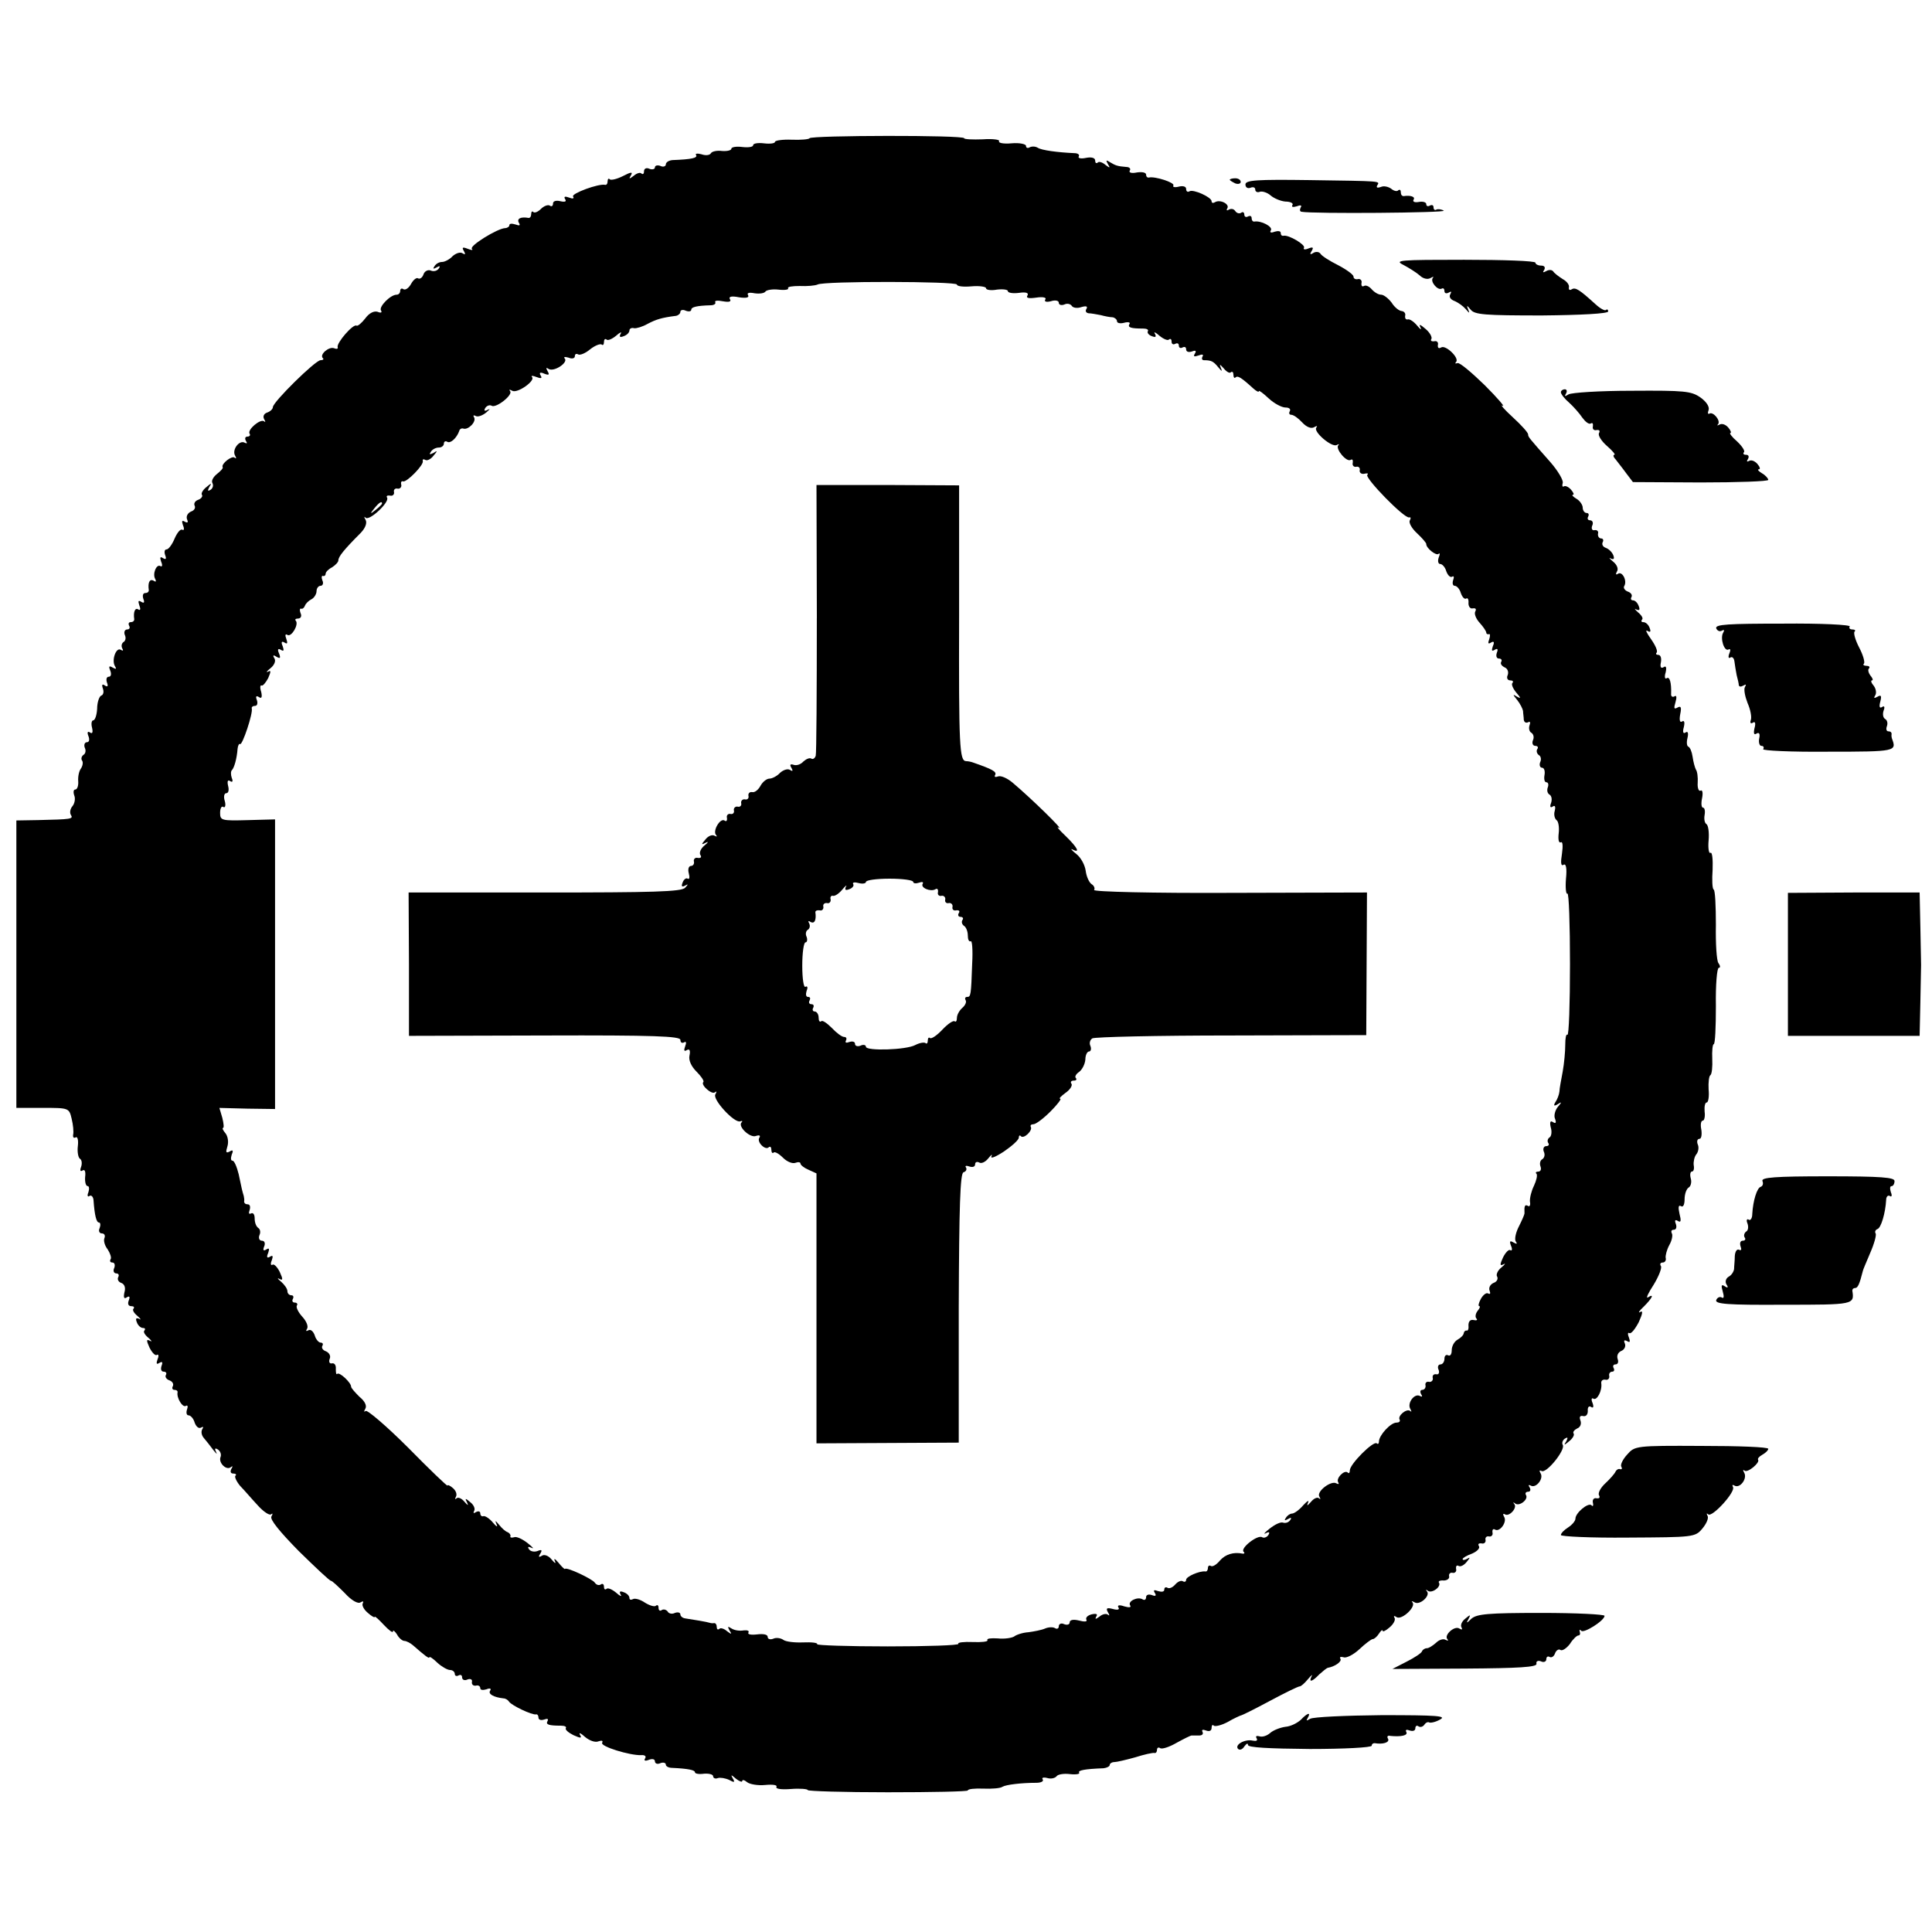 <?xml version="1.0" standalone="no"?>
<!DOCTYPE svg PUBLIC "-//W3C//DTD SVG 20010904//EN"
 "http://www.w3.org/TR/2001/REC-SVG-20010904/DTD/svg10.dtd">
<svg version="1.0" xmlns="http://www.w3.org/2000/svg"
 width="531pt" height="531pt" viewBox="0 0 531 531"
 preserveAspectRatio="xMidYMid meet">
<g transform="translate(0,531) scale(0.1,-0.1)"
fill="#000000" stroke="none">
<path d="M2225 4930 c-2 -3 -24 -5 -49 -4 -25 1 -46 -2 -46 -6 0 -4 -13 -6
-30 -4 -16 2 -30 0 -30 -5 0 -5 -13 -7 -30 -5 -16 2 -30 0 -30 -5 0 -4 -11 -7
-25 -6 -14 2 -28 -1 -31 -6 -3 -6 -15 -7 -26 -3 -11 3 -18 2 -15 -2 5 -8 -11
-12 -65 -14 -10 -1 -18 -6 -18 -12 0 -5 -7 -8 -15 -4 -8 3 -15 1 -15 -4 0 -5
-7 -7 -15 -4 -8 4 -15 1 -15 -7 0 -7 -3 -9 -7 -6 -3 4 -13 1 -21 -6 -13 -10
-14 -9 -8 1 6 10 1 10 -22 -2 -16 -8 -32 -12 -36 -9 -3 4 -6 1 -6 -5 0 -7 -3
-11 -7 -10 -18 4 -93 -24 -88 -32 4 -6 -1 -7 -11 -3 -11 4 -15 3 -11 -4 5 -7
0 -9 -13 -6 -12 3 -20 0 -20 -6 0 -7 -4 -10 -9 -6 -5 3 -16 -1 -24 -9 -8 -8
-17 -12 -21 -9 -3 4 -6 1 -6 -5 0 -7 -3 -11 -7 -11 -22 4 -33 -2 -27 -13 5 -8
2 -9 -9 -5 -10 3 -17 3 -17 -2 0 -4 -6 -8 -12 -8 -21 -1 -99 -49 -91 -57 4 -4
-1 -4 -11 0 -15 6 -17 4 -11 -6 5 -9 4 -11 -4 -6 -6 4 -18 0 -27 -8 -8 -9 -22
-16 -29 -16 -8 0 -17 -5 -21 -12 -5 -7 -3 -8 6 -3 8 5 11 4 6 -3 -4 -6 -13 -9
-21 -6 -8 4 -18 -1 -21 -10 -3 -9 -10 -14 -15 -11 -4 3 -13 -4 -19 -15 -6 -11
-15 -18 -21 -15 -5 4 -9 1 -9 -4 0 -6 -4 -11 -10 -11 -17 0 -49 -33 -43 -43 4
-6 0 -8 -9 -4 -10 3 -23 -3 -34 -18 -10 -13 -21 -22 -24 -20 -9 6 -55 -47 -52
-59 2 -5 -3 -6 -10 -3 -14 5 -40 -17 -31 -27 4 -3 1 -6 -6 -6 -14 0 -131 -115
-131 -129 0 -5 -7 -12 -16 -15 -9 -3 -12 -11 -8 -18 4 -7 4 -10 0 -6 -10 8
-47 -23 -40 -34 3 -4 0 -8 -6 -8 -6 0 -8 -5 -4 -12 4 -6 3 -8 -3 -5 -15 9 -36
-19 -27 -35 4 -7 4 -10 -1 -6 -7 7 -38 -17 -33 -26 2 -3 -6 -11 -16 -19 -10
-8 -16 -19 -12 -25 3 -6 1 -14 -5 -18 -8 -5 -9 -3 -4 7 8 12 6 12 -8 0 -9 -7
-15 -17 -12 -21 3 -4 -2 -11 -11 -14 -8 -3 -12 -10 -9 -16 3 -6 -1 -13 -10
-16 -9 -4 -14 -13 -11 -21 4 -9 2 -11 -6 -7 -8 5 -9 2 -5 -10 4 -9 3 -15 -2
-12 -5 3 -14 -8 -21 -24 -7 -17 -17 -30 -22 -30 -6 0 -7 -7 -4 -16 4 -10 2
-13 -6 -8 -8 5 -9 2 -5 -10 4 -9 3 -15 -2 -12 -11 7 -23 -22 -14 -36 3 -7 1
-8 -5 -4 -11 6 -16 -6 -13 -26 0 -5 -4 -8 -10 -8 -6 0 -8 -7 -5 -16 4 -10 2
-13 -6 -8 -8 5 -9 2 -5 -10 4 -10 3 -15 -3 -11 -9 6 -14 -8 -11 -27 0 -5 -4
-8 -10 -8 -5 0 -7 -4 -4 -10 3 -5 1 -10 -5 -10 -7 0 -10 -7 -7 -15 4 -8 2 -17
-4 -20 -5 -4 -6 -11 -3 -17 4 -6 2 -8 -4 -4 -13 8 -26 -29 -16 -45 5 -8 3 -9
-6 -4 -10 6 -12 4 -7 -8 4 -10 2 -17 -4 -17 -6 0 -8 -7 -5 -16 4 -10 2 -13 -6
-8 -7 5 -9 2 -5 -9 3 -9 1 -17 -5 -19 -5 -2 -11 -18 -11 -36 -1 -18 -6 -32
-11 -32 -4 0 -6 -9 -3 -20 3 -13 1 -18 -6 -13 -6 4 -8 0 -4 -10 4 -10 2 -17
-4 -17 -6 0 -9 -7 -6 -15 4 -8 2 -17 -4 -20 -5 -4 -7 -11 -3 -16 3 -5 1 -15
-4 -22 -5 -7 -8 -22 -7 -34 1 -13 -3 -23 -8 -23 -5 0 -6 -7 -3 -16 4 -9 1 -23
-5 -30 -6 -7 -8 -18 -4 -24 7 -11 1 -12 -90 -14 l-60 -1 0 -395 0 -395 72 0
c72 0 73 0 80 -30 4 -16 6 -36 4 -44 -1 -7 2 -10 7 -7 5 3 8 -7 6 -24 -2 -16
1 -32 6 -35 5 -3 6 -13 3 -22 -4 -10 -2 -14 4 -10 6 4 9 -3 7 -18 -1 -14 2
-25 7 -25 4 0 5 -7 2 -17 -4 -9 -2 -14 3 -10 5 3 10 -2 11 -11 3 -43 8 -62 15
-62 4 0 5 -7 2 -15 -4 -8 -1 -15 6 -15 7 0 10 -6 7 -13 -3 -7 1 -21 9 -31 7
-11 11 -23 8 -27 -3 -5 -1 -9 5 -9 6 0 8 -7 5 -15 -4 -8 -1 -15 6 -15 6 0 8
-5 5 -10 -3 -6 0 -13 8 -16 9 -3 13 -13 9 -26 -3 -14 -1 -19 6 -14 8 5 10 2 6
-8 -4 -10 -1 -16 7 -16 7 0 9 -3 6 -7 -4 -3 1 -12 11 -20 9 -8 11 -12 5 -8 -9
4 -11 1 -7 -9 3 -9 11 -16 17 -16 6 0 7 -3 4 -7 -4 -3 1 -12 11 -20 9 -8 11
-12 4 -8 -10 5 -10 1 -1 -19 7 -14 16 -23 20 -20 5 3 6 -3 2 -12 -4 -12 -3
-15 5 -10 8 5 10 2 6 -8 -3 -9 -1 -16 6 -16 6 0 9 -4 6 -9 -3 -5 1 -12 10 -15
8 -3 12 -10 9 -16 -3 -5 -1 -10 4 -10 6 0 10 -3 9 -7 -3 -15 14 -43 23 -37 5
3 6 -2 3 -10 -3 -9 -1 -16 4 -16 6 0 14 -9 17 -20 4 -11 11 -17 17 -14 7 4 8
2 4 -4 -4 -7 -2 -17 4 -24 6 -7 18 -22 26 -33 9 -11 12 -14 8 -6 -5 10 -3 12
5 7 7 -5 10 -14 7 -21 -6 -16 17 -38 29 -27 5 4 5 1 1 -5 -4 -8 -2 -13 5 -13
7 0 10 -3 6 -6 -3 -3 3 -16 13 -28 11 -11 32 -36 48 -53 16 -18 33 -29 37 -25
5 4 5 1 1 -6 -5 -8 23 -42 75 -95 46 -45 85 -82 89 -82 3 0 19 -15 37 -33 19
-21 37 -31 44 -26 7 4 9 3 6 -3 -3 -5 3 -17 14 -26 10 -9 19 -14 19 -11 0 3
11 -7 25 -22 14 -15 25 -23 25 -18 0 5 5 1 11 -8 5 -10 15 -18 20 -18 6 0 17
-6 24 -12 33 -29 45 -38 45 -33 0 3 10 -3 22 -15 12 -11 28 -20 35 -20 7 0 13
-5 13 -11 0 -5 5 -7 10 -4 6 3 10 1 10 -5 0 -7 7 -10 15 -6 8 3 14 0 12 -7 -1
-7 4 -11 11 -10 6 2 12 -1 12 -7 0 -5 7 -6 17 -3 10 4 14 2 10 -4 -6 -9 10
-18 37 -21 5 0 12 -4 15 -9 8 -11 63 -37 74 -35 4 1 7 -3 7 -9 0 -6 7 -8 16
-5 8 3 12 2 9 -4 -6 -10 3 -13 37 -13 10 0 16 -3 13 -7 -2 -4 7 -12 21 -19 20
-9 24 -9 18 1 -4 7 2 5 14 -6 12 -10 28 -16 37 -12 9 3 13 2 10 -4 -6 -10 76
-35 107 -34 10 1 15 -3 11 -9 -4 -6 0 -8 10 -4 10 4 17 2 17 -4 0 -6 7 -9 15
-5 8 3 15 1 15 -4 0 -5 8 -9 18 -9 43 -2 62 -6 62 -12 0 -4 11 -6 25 -4 14 1
25 -2 25 -7 0 -5 6 -8 13 -5 6 2 20 0 31 -5 14 -8 17 -7 10 4 -6 11 -5 11 9
-1 9 -7 17 -10 17 -6 0 4 6 3 13 -3 7 -6 30 -10 50 -8 21 2 34 0 31 -5 -3 -6
14 -8 40 -6 25 2 46 0 46 -3 0 -3 99 -6 220 -6 121 0 220 2 220 5 0 4 19 6 43
5 23 -1 47 1 52 5 10 6 53 11 93 11 13 0 21 4 18 9 -4 5 2 7 13 4 10 -3 21 0
25 5 3 5 19 8 36 6 17 -2 29 0 26 4 -4 6 14 10 67 12 9 1 17 5 17 9 0 4 6 8
13 8 6 0 32 6 57 13 25 8 48 13 53 12 4 -1 7 3 7 9 0 5 4 8 9 4 6 -3 26 4 45
15 20 11 38 20 41 20 3 0 12 0 21 0 8 0 12 4 9 10 -3 6 1 7 9 4 10 -4 16 -1
16 7 0 7 3 10 6 6 4 -3 21 1 38 10 17 10 33 17 36 18 3 0 39 18 80 40 41 22
78 40 82 40 4 0 14 9 23 20 9 11 14 14 10 8 -9 -18 1 -16 21 5 10 9 20 17 23
18 19 3 40 17 35 25 -3 5 1 6 9 4 7 -3 27 7 43 22 16 15 33 28 37 28 4 0 12 7
17 15 5 8 10 12 10 8 0 -4 9 0 19 9 11 9 17 21 14 26 -4 6 -1 7 6 2 14 -8 54
29 43 41 -4 4 -1 4 6 0 14 -9 44 18 34 30 -4 5 -3 6 2 2 11 -9 38 11 31 22 -3
4 3 7 13 6 9 0 16 5 15 11 -2 7 3 12 10 10 6 -1 11 4 9 11 -1 8 2 11 7 8 5 -3
15 2 22 11 10 12 10 14 2 9 -7 -4 -13 -5 -13 -1 0 3 12 10 26 15 14 6 22 15
19 20 -4 6 -1 9 7 8 7 -2 12 3 11 9 -2 7 3 12 10 10 6 -1 11 4 9 11 -1 8 2 11
7 8 13 -8 34 21 25 35 -4 7 -3 10 2 7 12 -8 35 18 26 28 -4 5 -3 6 2 2 11 -10
38 11 30 23 -3 5 0 9 6 9 6 0 8 5 4 12 -4 6 -3 8 3 5 14 -9 37 19 27 34 -4 7
-3 9 3 6 13 -8 67 59 58 72 -3 5 0 13 6 17 8 5 9 3 4 -7 -8 -12 -6 -12 8 0 9
7 15 17 12 21 -3 4 2 10 10 14 8 3 12 12 9 21 -4 10 -2 15 7 13 8 -2 13 4 13
14 -1 10 3 15 9 11 6 -4 8 0 4 11 -4 9 -3 15 2 12 10 -7 25 22 22 42 -1 7 4
11 11 10 7 -2 12 3 11 10 -2 6 2 12 8 12 5 0 7 4 4 10 -3 5 -1 10 5 10 7 0 9
7 6 15 -3 9 1 18 10 22 8 3 13 12 10 20 -4 9 -2 11 6 7 8 -5 9 -2 5 10 -4 9
-3 15 1 12 5 -3 16 11 26 30 11 24 12 33 4 28 -7 -4 -3 3 10 15 23 23 30 37
11 25 -6 -3 1 12 16 35 14 23 23 46 20 51 -4 6 -1 10 5 10 6 0 10 6 8 13 -1 6
3 22 10 35 7 12 10 27 7 32 -3 6 -1 10 5 10 7 0 9 7 6 16 -4 10 -2 13 6 8 8
-5 9 1 4 20 -4 18 -3 25 4 21 6 -4 10 4 10 19 0 14 5 28 11 32 6 3 9 15 6 25
-3 11 -1 19 3 19 5 0 7 8 5 18 -1 9 2 23 7 29 6 7 8 20 4 28 -3 8 -1 15 5 15
5 0 7 11 5 25 -3 14 -1 25 4 25 4 0 7 11 5 25 -1 14 1 25 6 25 4 0 7 16 5 36
-1 19 1 37 5 39 4 3 6 23 5 45 -1 22 1 40 4 40 4 0 6 47 6 105 -1 58 3 105 8
105 5 0 4 6 -1 13 -5 6 -8 54 -7 105 0 51 -2 95 -6 97 -4 2 -5 27 -3 55 1 28
-1 49 -6 46 -4 -3 -7 12 -5 34 2 22 -1 42 -6 45 -5 3 -7 14 -5 25 2 11 0 20
-4 20 -5 0 -6 12 -3 26 3 15 1 24 -4 21 -5 -3 -9 7 -8 21 1 15 -1 32 -5 37 -3
6 -7 21 -9 35 -2 14 -7 26 -12 28 -4 2 -5 12 -2 24 3 13 1 19 -5 15 -7 -5 -9
1 -5 15 3 13 1 19 -5 15 -6 -4 -8 4 -5 20 4 19 2 24 -8 18 -9 -5 -10 -2 -5 15
4 14 3 20 -3 16 -5 -3 -10 0 -9 7 1 31 -4 48 -12 43 -5 -4 -7 4 -3 16 3 14 1
19 -6 14 -7 -4 -10 1 -7 14 2 11 -1 20 -7 20 -6 0 -8 3 -5 6 4 4 -3 20 -15 37
-12 17 -17 27 -10 23 8 -5 10 -2 6 8 -3 9 -11 16 -17 16 -6 0 -7 3 -4 7 4 3
-1 12 -11 20 -9 8 -11 12 -5 8 9 -4 11 -1 7 9 -3 9 -10 16 -16 16 -5 0 -7 4
-4 9 3 5 -1 12 -10 15 -8 3 -13 10 -10 15 9 14 -5 42 -17 34 -6 -4 -7 -1 -3 6
5 7 0 19 -10 27 -11 9 -13 13 -7 9 8 -4 11 -1 7 9 -3 8 -12 17 -20 20 -9 3
-12 10 -9 16 3 5 1 10 -4 10 -6 0 -10 6 -9 13 2 6 -2 11 -9 10 -7 -2 -10 4 -7
12 4 8 1 15 -6 15 -6 0 -8 5 -5 10 3 6 1 10 -4 10 -6 0 -11 7 -11 15 0 7 -8
19 -17 24 -10 6 -14 11 -10 11 4 0 2 6 -5 14 -7 8 -16 12 -20 9 -4 -2 -5 2 -3
9 3 7 -13 34 -34 58 -60 68 -61 69 -61 76 0 5 -19 26 -42 47 -24 22 -36 36
-28 32 8 -5 -14 21 -49 56 -36 35 -69 63 -75 61 -6 -2 -8 -1 -4 3 10 11 -29
48 -41 40 -7 -4 -10 -1 -9 7 2 7 -3 12 -10 10 -8 -1 -11 2 -8 6 3 5 -4 18 -16
28 -15 13 -19 14 -14 4 4 -8 0 -6 -9 5 -9 11 -21 19 -26 17 -5 -1 -8 3 -7 10
2 7 -3 12 -9 13 -7 0 -20 10 -28 23 -9 12 -22 22 -29 22 -8 0 -19 7 -26 15 -7
8 -16 12 -21 9 -5 -3 -8 0 -7 8 2 7 -3 12 -9 11 -7 -2 -13 1 -13 7 0 5 -19 19
-42 31 -24 12 -46 26 -49 32 -4 5 -12 6 -19 2 -9 -6 -11 -4 -5 5 6 10 4 12 -9
7 -9 -4 -15 -3 -12 2 5 8 -42 36 -56 33 -5 -1 -8 2 -8 8 0 5 -7 6 -17 3 -10
-4 -14 -2 -10 4 6 10 -27 27 -45 24 -5 -1 -8 4 -8 10 0 5 -4 7 -10 4 -5 -3
-10 -1 -10 5 0 6 -4 9 -9 5 -5 -3 -12 -1 -16 5 -4 6 -11 7 -17 4 -6 -4 -8 -2
-5 3 8 12 -20 26 -34 17 -5 -3 -9 -2 -9 3 0 11 -51 34 -61 27 -5 -3 -9 0 -9 7
0 6 -8 9 -20 6 -11 -3 -18 -1 -15 3 5 8 -51 26 -67 22 -5 -1 -8 3 -8 8 0 6
-11 8 -25 6 -14 -3 -23 -1 -20 5 4 5 -1 10 -9 10 -25 2 -30 4 -45 13 -11 7
-12 6 -6 -5 7 -11 6 -12 -7 -2 -8 7 -18 10 -21 6 -4 -3 -7 -1 -7 6 0 7 -10 10
-25 7 -14 -3 -23 -1 -20 4 3 5 -3 9 -12 9 -46 2 -91 8 -101 15 -7 4 -16 4 -22
1 -5 -3 -10 -2 -10 4 0 5 -18 9 -40 7 -22 -2 -37 1 -34 6 3 4 -17 7 -45 5 -28
-1 -51 0 -51 3 0 9 -420 8 -425 0z m405 -402 c0 -5 18 -7 40 -5 22 2 40 -1 40
-5 0 -5 14 -7 30 -4 17 2 30 0 30 -4 0 -5 14 -7 30 -5 20 3 28 0 24 -7 -5 -7
3 -9 24 -6 19 3 29 0 25 -5 -4 -6 3 -8 15 -5 12 4 22 2 22 -4 0 -6 7 -8 15 -5
8 4 17 2 21 -4 3 -5 15 -7 26 -3 14 4 18 2 14 -5 -4 -6 -1 -11 6 -12 7 0 22
-3 33 -5 11 -3 26 -6 33 -6 6 -1 12 -6 12 -11 0 -5 9 -7 20 -4 11 3 18 1 14
-4 -5 -9 4 -12 38 -12 10 0 15 -3 13 -7 -3 -4 2 -11 11 -14 10 -4 13 -2 8 7
-4 6 2 4 13 -6 11 -9 23 -14 26 -10 4 3 7 1 7 -6 0 -7 5 -9 10 -6 6 3 10 1 10
-5 0 -6 5 -8 10 -5 6 3 10 1 10 -5 0 -7 7 -9 16 -6 10 4 13 2 8 -6 -5 -8 -2
-9 10 -5 10 4 15 3 11 -3 -3 -6 -1 -10 4 -10 20 0 26 -3 39 -19 11 -13 12 -13
7 -1 -4 10 -2 9 8 -2 8 -10 17 -15 20 -11 4 3 7 0 7 -7 0 -7 3 -11 6 -7 6 5
15 0 49 -31 8 -7 15 -11 15 -7 0 3 12 -6 27 -20 15 -14 36 -25 46 -25 10 0 15
-4 12 -10 -3 -5 -2 -10 4 -10 6 0 19 -9 30 -21 12 -13 25 -18 33 -13 7 4 10 4
6 -1 -10 -11 43 -56 56 -48 6 3 8 3 4 -1 -8 -10 23 -47 34 -40 5 3 7 0 6 -8
-2 -7 3 -12 9 -11 7 2 12 -3 10 -10 -1 -6 5 -11 13 -9 8 2 12 1 8 -3 -8 -8
102 -121 115 -117 5 1 5 -2 2 -8 -4 -6 5 -22 19 -35 15 -14 26 -27 26 -30 -1
-11 28 -34 34 -27 4 3 4 -1 0 -11 -3 -9 -1 -17 4 -17 6 0 14 -9 17 -20 4 -11
11 -18 16 -15 5 3 6 -1 3 -9 -3 -9 -1 -16 4 -16 6 0 14 -9 17 -20 4 -11 10
-18 15 -15 4 3 7 -3 6 -13 0 -9 5 -16 12 -14 8 1 10 -2 7 -8 -4 -6 1 -20 12
-32 10 -11 18 -23 18 -27 0 -3 3 -5 7 -4 4 2 4 -5 1 -14 -4 -11 -3 -14 5 -9 8
5 10 1 5 -10 -4 -12 -3 -15 5 -10 8 5 10 2 6 -8 -3 -9 -1 -16 6 -16 6 0 9 -4
6 -9 -3 -5 1 -11 9 -15 8 -3 12 -12 9 -21 -4 -8 -1 -15 7 -15 7 0 9 -3 6 -7
-4 -3 1 -15 10 -26 13 -15 14 -18 3 -12 -13 8 -13 7 0 -9 8 -10 15 -24 16 -30
0 -6 2 -17 2 -24 1 -7 6 -10 12 -7 5 3 7 0 4 -8 -3 -8 -1 -18 5 -21 6 -4 8
-13 4 -21 -3 -8 0 -15 7 -15 6 0 9 -4 5 -9 -3 -5 -1 -12 4 -16 6 -3 8 -12 4
-20 -3 -8 0 -15 5 -15 6 0 9 -9 7 -20 -2 -11 0 -20 5 -20 5 0 7 -6 4 -14 -3
-8 -1 -17 5 -20 6 -4 7 -14 4 -23 -4 -10 -2 -14 4 -10 7 5 9 0 6 -12 -3 -10 0
-21 5 -25 5 -3 8 -19 6 -36 -2 -17 0 -28 6 -25 5 3 6 -10 3 -31 -4 -25 -3 -35
4 -31 7 5 10 -9 7 -38 -2 -25 0 -44 4 -41 4 2 7 -85 7 -194 0 -109 -3 -196 -7
-194 -4 3 -6 -10 -6 -28 0 -18 -3 -51 -7 -73 -4 -22 -9 -47 -9 -55 -1 -9 -6
-22 -11 -29 -6 -10 -4 -12 6 -6 12 8 12 6 0 -8 -7 -9 -11 -24 -7 -32 4 -11 2
-14 -6 -9 -7 5 -9 0 -6 -14 4 -12 2 -25 -3 -28 -5 -3 -7 -10 -4 -15 4 -5 1 -9
-5 -9 -7 0 -10 -7 -7 -15 4 -8 2 -17 -4 -21 -6 -3 -8 -12 -5 -20 3 -8 0 -14
-6 -14 -6 0 -9 -3 -5 -6 3 -4 0 -18 -7 -33 -7 -14 -12 -34 -11 -44 2 -9 -1
-15 -6 -11 -8 4 -10 0 -9 -21 0 -3 -7 -19 -15 -35 -9 -17 -13 -36 -9 -42 5 -7
3 -8 -6 -3 -10 6 -12 4 -7 -9 4 -9 3 -15 -2 -12 -4 3 -13 -6 -20 -20 -9 -20
-9 -24 1 -19 7 4 5 0 -6 -9 -10 -8 -15 -20 -11 -25 3 -6 -1 -14 -10 -17 -9 -4
-14 -13 -11 -21 3 -8 2 -11 -4 -8 -5 3 -14 -4 -20 -15 -6 -11 -8 -20 -4 -20 3
0 1 -6 -5 -13 -6 -8 -7 -17 -3 -21 4 -4 0 -6 -8 -4 -9 2 -14 -4 -14 -14 1 -10
-1 -16 -5 -15 -3 1 -7 -2 -8 -7 0 -5 -8 -13 -17 -18 -9 -5 -16 -18 -16 -29 0
-11 -4 -17 -10 -14 -5 3 -10 -1 -10 -9 0 -9 -5 -16 -11 -16 -6 0 -9 -7 -5 -15
3 -8 0 -14 -7 -12 -7 1 -11 -4 -9 -11 1 -6 -4 -11 -10 -10 -7 2 -12 -3 -10
-10 1 -6 -3 -12 -9 -12 -5 0 -7 -5 -3 -12 4 -6 3 -8 -3 -5 -15 9 -36 -19 -27
-35 4 -7 4 -10 0 -6 -10 8 -36 -14 -29 -24 2 -5 -2 -8 -9 -8 -16 0 -48 -35
-48 -52 0 -6 -3 -8 -6 -5 -9 8 -74 -57 -74 -74 0 -7 -3 -10 -6 -6 -9 8 -33
-16 -26 -27 3 -5 1 -6 -5 -3 -14 9 -55 -22 -47 -36 4 -7 4 -9 -1 -5 -4 4 -14
0 -22 -10 -10 -11 -12 -12 -8 -2 4 8 -2 5 -13 -7 -11 -13 -25 -23 -31 -23 -5
0 -13 -5 -17 -12 -5 -7 -3 -8 6 -3 8 5 11 4 6 -3 -4 -6 -12 -9 -19 -7 -7 3
-23 -5 -37 -16 -14 -11 -19 -17 -11 -13 9 5 12 3 7 -5 -4 -6 -12 -9 -17 -6
-12 8 -61 -30 -51 -40 4 -3 2 -6 -3 -5 -25 5 -47 -2 -62 -19 -9 -11 -20 -18
-25 -15 -4 3 -8 0 -8 -5 0 -6 -3 -11 -7 -10 -16 2 -53 -14 -53 -23 0 -5 -4 -7
-9 -4 -5 3 -14 -1 -21 -9 -7 -8 -16 -12 -21 -9 -5 3 -9 1 -9 -5 0 -6 -7 -7
-17 -4 -11 4 -14 3 -9 -5 5 -8 2 -10 -8 -6 -9 3 -16 1 -16 -6 0 -6 -4 -9 -9
-6 -14 9 -42 -5 -35 -16 4 -6 -2 -7 -16 -3 -14 5 -20 3 -16 -3 4 -6 -2 -8 -16
-4 -16 4 -19 2 -13 -9 5 -8 5 -11 0 -7 -4 4 -15 2 -23 -5 -11 -8 -13 -8 -9 0
5 7 0 9 -13 6 -11 -3 -17 -9 -14 -15 3 -5 -5 -6 -20 -2 -16 4 -26 2 -26 -5 0
-6 -7 -8 -15 -5 -8 4 -15 1 -15 -6 0 -6 -5 -8 -10 -5 -6 4 -19 3 -28 -1 -9 -4
-30 -8 -45 -10 -16 -1 -34 -7 -40 -12 -7 -4 -27 -7 -45 -5 -18 1 -31 0 -28 -5
2 -4 -16 -6 -40 -5 -25 1 -43 -1 -40 -5 2 -4 -85 -7 -194 -7 -109 0 -196 3
-194 6 2 4 -15 6 -39 5 -23 -1 -48 2 -54 7 -7 5 -20 7 -28 3 -8 -3 -15 -1 -15
5 0 7 -12 9 -29 7 -17 -2 -27 0 -24 5 3 5 -3 7 -13 6 -11 -2 -25 0 -33 5 -11
7 -12 6 -6 -5 7 -11 6 -12 -7 -2 -8 7 -18 10 -21 6 -4 -3 -7 -1 -7 5 0 7 -3
11 -7 11 -5 -1 -10 0 -13 1 -5 2 -46 9 -67 12 -7 1 -13 6 -13 11 0 5 -7 7 -15
4 -8 -4 -17 -2 -20 4 -4 5 -11 7 -16 4 -5 -4 -9 -1 -9 6 0 7 -3 9 -7 6 -3 -4
-17 0 -30 8 -13 9 -28 13 -33 10 -6 -3 -10 -2 -10 3 0 6 -7 13 -16 16 -10 4
-13 2 -8 -7 4 -6 -2 -4 -13 6 -11 9 -23 14 -26 10 -4 -3 -7 -1 -7 6 0 7 -4 10
-9 6 -5 -3 -12 -1 -16 5 -6 10 -78 44 -82 38 -1 -2 -9 6 -18 17 -9 11 -14 13
-10 5 4 -9 0 -7 -9 4 -8 10 -20 15 -27 10 -8 -5 -10 -3 -4 6 6 10 4 12 -8 7
-9 -3 -19 -1 -23 5 -5 7 -2 8 7 4 8 -4 3 2 -11 13 -14 11 -31 19 -37 16 -7 -2
-12 -1 -10 3 1 4 -3 9 -8 11 -6 2 -16 11 -23 20 -11 13 -12 13 -7 1 4 -8 -1
-6 -10 5 -9 11 -21 19 -26 18 -5 -2 -9 2 -9 8 0 5 -5 7 -12 3 -6 -4 -8 -3 -5
3 4 6 -1 17 -10 24 -14 12 -16 12 -9 -1 4 -9 2 -8 -7 2 -8 10 -18 14 -22 10
-5 -4 -5 -2 -2 4 4 7 0 17 -8 24 -8 7 -15 10 -15 7 0 -3 -49 44 -108 104 -60
60 -113 105 -117 101 -5 -4 -5 -1 -1 6 5 8 -1 21 -16 33 -12 12 -23 24 -23 28
0 11 -32 41 -38 35 -3 -3 -4 3 -4 13 1 10 -3 17 -10 16 -7 -2 -10 4 -7 12 4 8
-1 17 -10 21 -9 3 -13 10 -10 15 3 5 1 9 -5 9 -5 0 -13 9 -16 20 -4 11 -11 17
-17 14 -7 -4 -8 -2 -4 4 4 7 -2 21 -13 33 -11 12 -18 26 -15 31 3 4 0 8 -6 8
-6 0 -8 5 -5 10 3 6 1 10 -4 10 -6 0 -11 5 -11 11 0 7 -8 18 -17 26 -10 8 -12
12 -5 8 10 -5 10 -1 1 19 -7 14 -16 23 -20 20 -5 -3 -6 3 -2 12 4 12 3 15 -5
10 -8 -5 -10 -1 -5 10 4 12 3 15 -5 10 -8 -5 -10 -2 -6 8 4 9 1 16 -6 16 -7 0
-10 7 -7 15 4 8 2 17 -3 20 -6 4 -10 15 -10 26 0 11 -4 17 -10 14 -6 -3 -7 1
-4 9 3 9 1 16 -5 16 -6 0 -10 3 -10 8 1 4 0 10 -1 15 -4 13 -6 21 -14 60 -5
20 -12 37 -17 37 -5 0 -5 7 -2 17 5 11 3 14 -6 8 -10 -5 -11 -2 -6 14 4 13 1
28 -5 36 -7 8 -10 15 -7 15 3 0 2 12 -2 28 l-8 27 77 -2 76 -1 0 398 0 398
-75 -2 c-72 -2 -76 -1 -76 20 0 12 4 20 9 16 5 -3 7 5 4 16 -4 12 -2 22 4 22
6 0 8 9 5 20 -3 13 -1 18 6 13 6 -4 8 0 4 9 -3 9 -3 19 1 22 6 7 13 31 15 58
1 9 4 15 7 13 6 -4 36 85 32 98 -1 4 3 7 9 7 6 0 8 7 5 16 -4 10 -2 13 6 8 7
-5 9 0 6 14 -4 12 -3 20 1 18 3 -2 11 7 18 20 8 18 8 23 0 18 -7 -3 -4 1 7 10
10 8 15 20 10 27 -5 8 -3 10 6 4 10 -6 12 -4 7 9 -5 11 -3 15 5 10 8 -5 9 -2
5 10 -5 11 -3 15 5 10 8 -5 9 -2 5 10 -4 10 -3 15 3 11 11 -7 32 29 23 39 -3
3 -1 6 6 6 8 0 11 7 7 15 -3 8 -2 14 2 12 4 -1 8 3 10 8 2 6 10 14 18 18 8 4
14 15 14 22 0 8 5 15 11 15 6 0 9 7 5 15 -3 8 -2 14 2 12 4 -1 7 2 7 6 0 5 8
13 18 18 9 6 17 14 17 19 0 10 15 29 62 76 13 14 17 27 13 35 -5 8 -4 11 0 6
11 -9 66 43 59 55 -3 5 0 7 8 6 7 -2 12 3 11 9 -2 7 3 12 10 10 6 -1 11 4 10
10 -2 7 0 12 5 10 10 -3 58 46 54 56 -1 5 2 6 7 3 5 -3 15 2 22 11 12 14 12
16 0 8 -10 -5 -12 -4 -7 3 4 7 14 12 22 12 8 0 14 5 14 11 0 5 4 8 9 5 9 -6
26 10 33 29 1 6 7 9 12 7 13 -4 36 19 29 31 -3 5 -2 7 4 4 6 -4 19 1 29 9 10
9 13 12 5 8 -9 -5 -12 -3 -7 5 4 6 12 9 17 6 12 -8 60 30 51 40 -4 5 -1 5 6 1
14 -8 65 28 54 38 -3 4 2 4 12 0 13 -5 17 -4 12 4 -5 8 -1 10 10 5 13 -5 15
-3 9 7 -5 9 -4 11 3 6 15 -9 55 18 44 29 -4 4 1 5 11 2 9 -4 17 -2 17 4 0 6 4
8 9 5 5 -3 20 3 33 14 14 11 28 16 32 13 3 -3 6 0 6 7 0 7 3 10 7 7 3 -4 15 1
26 10 11 10 17 12 13 6 -5 -9 -2 -11 8 -7 9 3 16 10 16 16 0 5 6 8 13 6 6 -1
23 4 37 12 23 12 38 17 78 22 6 1 12 6 12 11 0 5 7 7 15 3 8 -3 15 -2 15 3 0
7 15 11 53 12 9 0 15 4 13 8 -3 5 6 6 21 3 17 -3 24 -1 19 6 -4 7 5 9 25 5 20
-3 29 -1 25 6 -4 6 3 8 18 5 14 -2 27 0 30 5 3 4 19 7 36 5 17 -2 29 0 26 4
-2 4 12 6 32 6 21 -1 42 1 49 4 16 10 383 9 383 0z m-1580 -602 c0 -2 -8 -10
-17 -17 -16 -13 -17 -12 -4 4 13 16 21 21 21 13z"/>
<path d="M2245 3611 c0 -201 -1 -372 -3 -378 -2 -7 -8 -11 -12 -8 -5 3 -14 -1
-22 -8 -7 -8 -19 -12 -27 -9 -9 3 -11 0 -6 -8 5 -9 4 -11 -4 -6 -6 4 -18 0
-27 -8 -8 -9 -22 -16 -29 -16 -8 0 -19 -9 -25 -20 -6 -11 -16 -19 -23 -17 -7
1 -11 -4 -10 -10 2 -7 -3 -12 -10 -10 -6 1 -11 -4 -10 -10 2 -7 -3 -12 -10
-10 -6 1 -11 -4 -10 -10 2 -7 -3 -12 -10 -10 -6 1 -11 -4 -9 -11 1 -8 -2 -11
-7 -7 -12 7 -33 -29 -23 -40 4 -5 2 -5 -4 -2 -7 4 -18 -1 -25 -10 -12 -14 -12
-16 1 -9 8 4 7 1 -4 -8 -10 -8 -15 -20 -11 -26 4 -6 1 -9 -7 -8 -7 2 -12 -3
-11 -9 2 -7 -2 -13 -8 -13 -6 0 -9 -9 -6 -20 3 -11 2 -18 -3 -15 -4 3 -11 -2
-14 -11 -4 -10 -2 -13 7 -8 9 5 9 4 0 -6 -10 -11 -91 -13 -386 -13 l-374 0 1
-197 0 -197 373 1 c301 1 373 -2 373 -12 0 -7 4 -10 10 -7 6 4 7 -1 3 -11 -4
-11 -3 -15 5 -10 7 4 10 -1 7 -15 -3 -13 5 -30 19 -44 13 -13 22 -26 19 -29
-8 -8 24 -36 32 -28 5 4 5 1 1 -6 -8 -14 52 -79 68 -74 6 2 8 1 4 -3 -11 -11
24 -44 40 -37 9 3 13 1 9 -5 -8 -12 17 -36 26 -26 4 3 7 0 7 -7 0 -7 3 -11 6
-8 3 4 15 -3 26 -14 11 -11 26 -17 34 -14 8 3 14 2 14 -2 0 -4 10 -12 22 -17
l22 -10 0 -371 0 -371 196 1 195 1 0 369 c1 282 4 371 13 374 7 2 10 8 7 13
-4 5 1 6 9 3 9 -3 16 -1 16 6 0 6 5 8 11 5 6 -4 17 1 25 11 9 11 12 13 9 6 -4
-8 11 -2 34 13 22 15 41 32 41 38 0 6 3 8 6 4 8 -8 33 16 27 26 -2 4 1 7 7 7
7 0 28 16 47 35 19 19 31 35 27 35 -5 0 2 7 14 16 12 8 20 20 17 25 -4 5 -1 9
6 9 7 0 9 3 6 7 -4 3 0 11 9 17 8 6 16 21 17 34 0 12 5 22 10 22 5 0 7 7 4 15
-4 8 -1 17 5 21 6 4 178 8 382 8 l371 1 1 196 1 196 -378 -1 c-209 -1 -375 3
-372 8 3 4 0 12 -7 16 -7 5 -14 21 -16 36 -2 16 -13 37 -26 47 -13 10 -17 16
-10 12 22 -11 13 6 -20 38 -18 17 -26 27 -18 22 15 -8 -75 80 -126 123 -15 13
-33 21 -41 18 -8 -3 -11 -1 -8 4 5 9 -8 16 -60 34 -5 2 -14 4 -20 4 -18 1 -20
40 -19 401 l0 357 -196 1 -196 0 1 -366z m265 -725 c0 -4 7 -5 16 -2 8 3 13 2
10 -3 -7 -11 22 -23 35 -15 5 3 8 0 7 -8 -2 -7 3 -12 10 -10 6 1 11 -4 10 -10
-2 -7 3 -12 10 -10 6 1 11 -4 10 -10 -2 -7 3 -12 10 -10 8 1 11 -2 7 -8 -3 -5
-1 -10 5 -10 6 0 9 -4 5 -9 -3 -5 -1 -12 5 -16 5 -3 10 -15 10 -26 0 -11 3
-18 8 -16 4 3 6 -25 4 -61 -3 -89 -4 -92 -14 -92 -5 0 -7 -4 -4 -9 3 -5 -1
-14 -9 -21 -8 -7 -15 -19 -15 -28 0 -8 -3 -12 -6 -9 -4 3 -19 -7 -34 -23 -15
-16 -30 -26 -34 -23 -3 3 -6 0 -6 -7 0 -7 -3 -10 -6 -7 -4 3 -16 1 -28 -5 -25
-14 -136 -17 -136 -5 0 5 -7 7 -15 3 -8 -3 -15 -1 -15 5 0 6 -7 8 -16 5 -8 -3
-12 -2 -9 4 3 6 1 10 -5 10 -6 0 -21 11 -34 25 -13 13 -26 22 -29 18 -4 -3 -7
1 -7 10 0 9 -5 17 -11 17 -5 0 -7 5 -4 10 3 6 1 10 -5 10 -6 0 -8 5 -5 10 3 6
2 10 -4 10 -6 0 -7 7 -4 17 4 9 2 14 -3 11 -5 -4 -9 22 -9 58 0 35 4 64 9 64
4 0 6 7 3 15 -4 8 -2 17 4 20 5 4 6 11 3 17 -4 7 -2 8 4 4 11 -6 16 6 13 27 0
4 5 6 12 5 6 -2 11 3 10 10 -2 6 3 11 10 10 6 -2 11 3 10 10 -2 6 1 11 6 10 5
-2 17 6 26 17 9 11 14 14 10 8 -4 -9 -1 -11 9 -7 9 3 14 10 11 14 -3 5 4 6 15
3 11 -3 20 -1 20 3 0 5 29 9 65 9 36 0 65 -4 65 -9z"/>
<path d="M3380 4816 c0 -2 7 -6 15 -10 8 -3 15 -1 15 4 0 6 -7 10 -15 10 -8 0
-15 -2 -15 -4z"/>
<path d="M3423 4803 c0 -8 6 -12 14 -9 7 3 13 1 13 -5 0 -6 6 -9 13 -6 6 2 20
-2 29 -10 9 -8 28 -16 41 -17 14 0 23 -5 19 -10 -3 -5 2 -6 12 -3 10 4 15 3
11 -3 -3 -6 -3 -11 2 -12 31 -6 401 -3 391 3 -6 4 -16 5 -20 3 -4 -3 -8 0 -8
6 0 6 -4 8 -10 5 -5 -3 -10 -2 -10 4 0 5 -9 8 -20 6 -11 -2 -18 0 -15 6 6 8
-8 13 -27 10 -5 0 -8 4 -8 11 0 6 -3 8 -7 5 -3 -4 -12 -2 -19 4 -8 6 -21 9
-29 5 -9 -3 -13 -2 -10 4 8 13 16 12 -186 15 -145 2 -176 0 -176 -12z"/>
<path d="M3857 4582 c15 -8 36 -21 45 -29 9 -9 22 -12 30 -7 7 4 10 4 6 0 -8
-10 14 -36 25 -29 4 2 7 -1 7 -7 0 -6 5 -8 12 -4 7 4 8 3 4 -5 -4 -6 0 -14 11
-18 10 -4 24 -14 31 -22 11 -13 12 -13 7 -1 -5 12 -3 11 7 -1 11 -14 39 -16
196 -16 108 1 182 5 182 11 0 5 -3 7 -6 4 -3 -3 -16 4 -29 16 -44 40 -55 47
-65 41 -6 -4 -9 -1 -8 5 2 7 -6 17 -17 23 -11 7 -23 16 -26 21 -4 5 -12 5 -19
1 -9 -5 -11 -4 -6 3 4 7 1 12 -8 12 -9 0 -16 4 -16 8 0 5 -88 8 -196 8 -177 0
-193 -1 -167 -14z"/>
<path d="M4290 4232 c0 -5 10 -18 23 -29 12 -11 28 -29 36 -41 8 -11 18 -19
23 -16 5 3 7 0 6 -8 -2 -7 3 -12 10 -10 8 1 10 -2 7 -8 -4 -6 6 -22 22 -36 15
-13 24 -24 20 -24 -4 0 -3 -6 3 -12 5 -7 19 -24 29 -38 l19 -25 186 -1 c102 0
186 3 186 7 0 4 -8 13 -17 18 -10 6 -14 11 -9 11 5 0 3 7 -4 15 -7 8 -17 12
-23 8 -6 -3 -7 -1 -3 5 4 7 2 12 -5 12 -7 0 -9 3 -6 7 4 3 -5 17 -19 30 -14
12 -22 23 -18 23 3 0 1 7 -6 15 -7 8 -17 12 -24 8 -6 -3 -8 -3 -4 1 8 10 -14
36 -24 29 -4 -2 -5 2 -2 10 3 9 -6 23 -23 35 -25 17 -43 19 -188 18 -88 0
-166 -5 -174 -10 -10 -6 -12 -6 -7 2 4 7 2 12 -3 12 -6 0 -11 -4 -11 -8z"/>
<path d="M4717 3583 c3 -7 10 -10 16 -6 6 3 7 1 3 -6 -9 -15 3 -53 15 -46 5 3
6 -2 2 -11 -4 -10 -2 -15 3 -11 5 3 10 -2 11 -11 1 -9 4 -26 6 -37 3 -11 6
-24 6 -28 1 -5 6 -5 13 -1 7 4 8 3 4 -4 -4 -6 0 -26 7 -44 8 -18 12 -39 9 -47
-3 -8 0 -11 6 -7 6 4 8 -2 4 -16 -3 -14 -1 -19 6 -14 7 4 10 -1 7 -14 -2 -11
1 -20 6 -20 6 0 8 -4 5 -9 -3 -4 77 -8 178 -7 188 0 189 1 176 36 -1 3 -2 8
-1 13 0 4 -3 7 -9 7 -5 0 -7 6 -4 14 3 8 1 17 -5 20 -6 4 -7 14 -4 23 4 10 2
14 -4 10 -7 -5 -9 1 -5 15 4 16 2 19 -8 13 -9 -5 -11 -4 -6 4 4 6 2 18 -4 26
-7 8 -9 15 -5 15 4 0 2 6 -4 13 -6 8 -8 17 -4 20 3 4 0 7 -7 7 -7 0 -11 3 -7
6 3 4 -2 23 -13 44 -11 21 -16 40 -13 44 4 3 1 6 -6 6 -7 0 -10 4 -7 8 3 5
-80 9 -183 8 -151 0 -188 -2 -184 -13z"/>
<path d="M4914 2659 l0 -196 181 0 181 0 2 91 c1 50 2 97 2 104 0 6 -1 54 -2
106 l-2 93 -181 0 -181 -1 0 -197z"/>
<path d="M4844 2064 c3 -7 1 -14 -5 -16 -10 -3 -21 -38 -23 -75 0 -11 -5 -19
-10 -15 -5 3 -7 -2 -3 -11 3 -9 2 -19 -4 -22 -5 -4 -7 -11 -4 -16 4 -5 1 -9
-5 -9 -7 0 -9 -7 -6 -16 3 -8 2 -12 -4 -9 -6 3 -11 -4 -12 -17 0 -13 -2 -29
-2 -36 -1 -7 -7 -17 -15 -21 -8 -5 -10 -14 -6 -21 6 -9 4 -11 -5 -5 -9 6 -10
2 -5 -15 4 -14 3 -20 -3 -16 -5 3 -12 0 -15 -7 -4 -11 30 -14 184 -13 195 0
196 0 190 39 0 4 3 7 8 7 7 0 12 11 21 47 0 2 9 23 20 49 11 25 18 50 15 54
-3 5 0 10 5 12 10 3 22 44 24 80 0 9 5 14 10 11 5 -4 7 1 3 10 -3 10 -3 17 2
17 4 0 8 6 8 14 0 10 -36 13 -184 13 -144 0 -183 -3 -179 -13z"/>
<path d="M4472 1312 c-12 -13 -19 -28 -16 -33 3 -5 2 -8 -3 -7 -4 2 -10 -1
-13 -7 -2 -5 -15 -20 -28 -32 -13 -12 -21 -27 -17 -33 3 -6 1 -9 -7 -8 -7 2
-12 -4 -10 -12 2 -8 0 -12 -4 -7 -9 8 -44 -21 -44 -37 0 -6 -9 -17 -20 -24
-11 -7 -20 -16 -20 -21 0 -4 83 -8 184 -7 181 1 185 1 205 25 11 13 18 29 14
35 -3 6 -3 8 2 4 10 -10 76 62 68 75 -3 6 -1 7 4 4 15 -9 36 19 27 35 -4 7 -4
10 1 6 8 -7 43 22 37 30 -2 3 3 9 12 14 9 5 16 12 16 16 0 5 -83 8 -183 8
-182 1 -184 0 -205 -24z"/>
<path d="M4044 861 c-13 -13 -15 -13 -8 -1 7 13 5 13 -9 1 -9 -7 -14 -18 -10
-24 3 -6 1 -7 -6 -3 -13 9 -43 -18 -33 -29 4 -5 2 -5 -5 -2 -6 4 -18 0 -26 -8
-9 -8 -20 -15 -25 -15 -6 0 -12 -4 -14 -9 -1 -4 -20 -17 -42 -28 l-39 -20 199
1 c150 1 198 4 197 13 -2 7 4 10 12 7 8 -4 15 -1 15 6 0 6 4 9 9 6 5 -3 12 1
15 10 3 8 10 13 15 9 5 -3 17 5 26 17 8 13 19 23 23 23 4 0 6 4 4 10 -2 6 0 7
4 3 7 -8 64 28 64 41 0 4 -78 8 -174 8 -147 0 -177 -3 -192 -16z"/>
<path d="M3575 583 c-10 -9 -28 -18 -42 -19 -14 -2 -33 -9 -42 -17 -9 -8 -22
-12 -30 -9 -8 2 -11 0 -7 -6 3 -6 -1 -8 -11 -6 -22 5 -51 -12 -40 -23 5 -4 12
-1 17 7 6 8 10 10 10 4 0 -7 57 -10 170 -11 94 0 170 4 170 9 0 4 3 7 8 7 23
-4 42 2 37 12 -4 6 -1 10 6 8 29 -3 50 1 44 11 -3 6 1 7 9 4 9 -3 16 -1 16 6
0 6 4 9 9 5 5 -3 12 -1 16 5 4 6 10 8 13 6 4 -2 18 1 30 8 19 10 -9 12 -160
12 -101 -1 -189 -5 -197 -10 -10 -6 -12 -6 -7 2 10 17 0 15 -19 -5z"/>
</g>
</svg>

